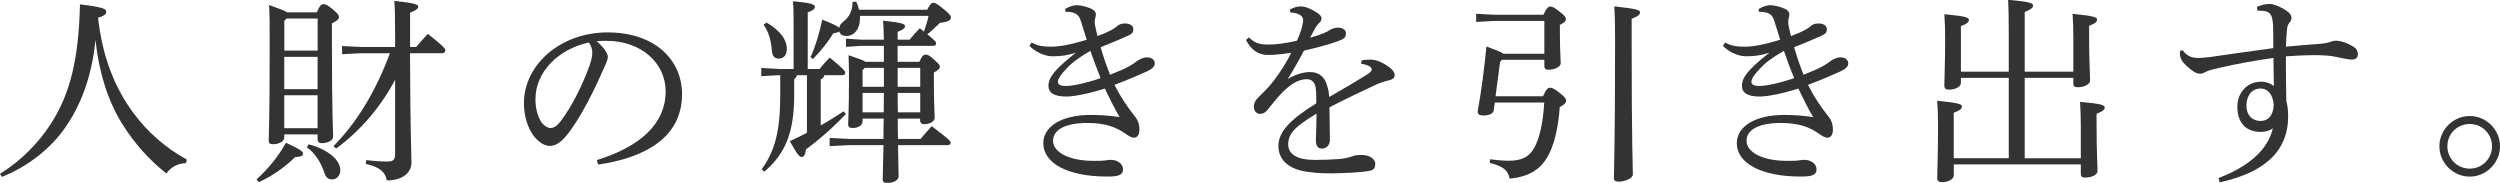 <?xml version="1.0" encoding="UTF-8"?><svg id="_レイヤー_2" xmlns="http://www.w3.org/2000/svg" width="438.94" height="32.1" viewBox="0 0 438.94 32.1"><defs><style>.cls-1{fill:#333;}</style></defs><g id="_レイヤー_1-2"><g><path class="cls-1" d="m0,30.52c3.67-2.28,6.79-5.43,8.93-8.79,3.46-5.32,4.9-11.62,5.11-20.97,4.03.49,4.62.81,4.62,1.29,0,.39-.28.74-1.44,1.05.74,6.76,2.87,12.25,6.23,16.77,2.38,3.22,5.53,6.06,9.38,8.16l-.21.63c-1.51,0-2.7.8-3.4,1.79-3.01-2.35-5.71-5.36-7.84-8.82-2.45-4.03-3.99-8.79-4.62-14.63-.59,6.2-2.52,11.66-5.74,16-2.66,3.54-6.54,6.41-10.68,8.05l-.35-.52Z"/><path class="cls-1" d="m45.04,31.5c2.03-1.82,3.81-4.03,5.18-6.44,2.73,1.29,2.98,1.54,2.98,1.96,0,.35-.42.53-1.4.56-1.71,1.72-3.99,3.33-6.37,4.41l-.38-.49ZM55.62,2.17c.49-1.19.84-1.44,1.16-1.44.39,0,.67.11,1.61.88,1.02.84,1.12,1.09,1.12,1.4,0,.28-.21.6-1.23,1.09v4.27c0,11.69.21,14.35.21,15.61,0,.7-.98,1.16-2,1.16-.46,0-.73-.25-.73-.63v-.91h-5.85v.53c0,.7-.95,1.19-1.96,1.19-.56,0-.77-.17-.77-.63,0-.91.17-3.43.17-16.49,0-4.06,0-5.22-.1-7.32,1.89.67,2.76,1.02,3.19,1.29h5.18Zm.14,1.09h-5.46l-.38.42v5.21h5.85V3.26Zm0,6.72h-5.85v5.67h5.85v-5.67Zm0,6.75h-5.85v5.78h5.85v-5.78Zm-1.58,8.61c1.96.46,3.71,1.44,4.69,2.52.56.63.88,1.33.88,2.03,0,.91-.63,1.61-1.44,1.61-.73,0-1.15-.42-1.4-1.29-.59-1.75-1.68-3.43-3.04-4.34l.31-.53Zm9.31-16l-3.43.18v-1.44l3.43.17h5.88v-2.56c0-2.66-.03-4.23-.14-5.53,3.61.39,4.2.63,4.2.98s-.31.67-1.43,1.09v6.02h1.08c.67-.81,1.26-1.47,2.03-2.31,2.94,2.34,3.08,2.59,3.08,2.94,0,.25-.21.46-.56.46h-5.64c.04,14.07.25,17.43.25,19.22s-1.61,3.12-4.31,3.12c-.32-1.57-1.36-2.38-3.71-2.9l.07-.67c1.15.14,2.38.25,3.61.25s1.47-.28,1.47-1.51v-12.85c-2.45,4.69-6.12,9-10.36,12.08l-.46-.42c4.03-4.1,7.32-9.38,9.91-16.31h-4.97Z"/><path class="cls-1" d="m104.79,28.11c7.63-2.38,12.08-6.37,12.08-12.08,0-4.87-4.17-8.82-10.29-8.86h-.49c-.46,0-.88.04-1.33.07,1.26,1.05,1.96,2.17,1.96,2.73s-.35,1.26-.74,2.1c-.49,1.12-1.57,3.57-2.87,5.99-1.16,2.17-2.59,4.52-3.78,5.88-1.01,1.19-1.86,1.68-2.83,1.68-.81,0-1.85-.56-2.76-1.72-1.05-1.37-1.75-3.43-1.75-5.78,0-6.79,6.44-12.43,14.7-12.43s13.06,4.8,13.06,10.85c0,7.63-6.55,11.17-14.74,12.36l-.21-.8Zm-10.78-10.68c0,1.82.53,3.36,1.16,4.17.42.52,1.01.88,1.47.88.53,0,1.09-.28,1.82-1.23,1.93-2.52,3.75-6.2,4.97-9.52.28-.77.56-1.65.56-2.45,0-.59-.14-1.19-.6-1.82-5.36,1.16-9.38,5.15-9.38,9.98Z"/><path class="cls-1" d="m139.9,13.2c-.04.35-.25.56-.46.7v2.8c0,6.65-1.61,10.36-5.25,13.44l-.46-.42c2.31-3.18,3.26-6.65,3.26-13.02v-3.5h-.14l-3.19.17v-1.44l3.19.18h2.49v-6.86c0-2.8,0-3.57-.11-5.04,3.36.32,3.85.59,3.85.98,0,.28-.17.6-1.26.98v9.94h2.07c.56-.7,1.05-1.23,1.79-2,2.56,2.1,2.73,2.38,2.73,2.7,0,.21-.17.39-.56.39h-3.12c-.07.38-.28.59-.63.74v8.09c1.4-.81,2.7-1.61,4.03-2.49l.38.49c-2.62,2.73-4.69,4.48-7,6.2-.11.98-.38,1.33-.74,1.33-.39,0-.7-.28-2.1-2.77,1.05-.49,2.07-.98,3.01-1.47v-10.12h-1.79Zm-5.32-9.24c2.42,1.4,3.57,3.04,3.57,4.62,0,1.05-.52,1.71-1.43,1.71-.63,0-1.12-.38-1.19-1.29-.14-2.03-.63-3.5-1.47-4.66l.52-.38Zm27.65,1.58c.28-.91.63-1.82.8-2.76h-12.04v.46c0,1.89-1.02,3.08-2.42,3.08-.59,0-1.08-.28-1.22-.8-.14.14-.46.24-1.02.31-.95,1.5-2.03,2.94-3.57,4.52l-.46-.28c.91-2,1.58-4.31,2.07-6.62,1.92.74,2.7,1.16,2.98,1.44.07-.46.35-.84.88-1.22.88-.74,1.44-1.82,1.44-3.08v-.25l.66-.07c.21.42.38.91.49,1.44h11.97c.56-1.05.77-1.22,1.09-1.22s.63.14,1.82,1.12c1.15.94,1.26,1.19,1.26,1.5,0,.35-.28.7-1.93.91-.73.7-1.5,1.44-2.21,2,1.44,1.16,1.54,1.37,1.54,1.61s-.18.42-.53.42h-6.23v2.8h3.82c.49-1.12.77-1.26,1.08-1.26.35,0,.63.07,1.47.84.88.8,1.05.98,1.05,1.29,0,.28-.28.63-1.05,1.01v1.82c0,3.64.14,5.18.14,6.13,0,.66-.91,1.12-1.86,1.12-.42,0-.7-.24-.7-.66v-.32h-3.92c0,1.19,0,2.38.04,3.57h3.96c.67-.81,1.22-1.43,1.96-2.24,3.05,2.31,3.33,2.63,3.33,2.91,0,.25-.21.42-.56.42h-8.68c.04,3.71.1,4.97.1,5.53s-.84,1.12-2.03,1.12c-.53,0-.77-.24-.77-.63,0-.63.07-1.89.14-6.02h-5.95l-3.5.18v-1.44l3.5.17h5.95c0-1.19,0-2.38.04-3.57h-3.71v.46c0,.74-.77,1.19-1.72,1.19-.56,0-.81-.18-.81-.63,0-.77.14-2.83.14-7.07,0-2.52,0-3.22-.07-5.08,1.79.6,2.62.91,2.98,1.16h3.22v-2.8h-3.99l-2.66.18v-1.44l2.66.17h3.99c-.03-1.54-.07-2.38-.14-3.33,3.46.35,3.85.59,3.85.98,0,.31-.25.59-1.29.98v1.37h2.1c.63-.77,1.12-1.33,1.79-2l.74.59Zm-7.04,9.7v-3.33h-3.39l-.35.42v2.91h3.74Zm-.03,4.48c0-1.12.03-2.28.03-3.4h-3.74v3.4h3.71Zm2.45-4.48h3.96v-3.33h-3.96v3.33Zm0,1.08c0,1.12,0,2.28.04,3.4h3.92v-3.4h-3.96Z"/><path class="cls-1" d="m187.01,1.58c.77-.46,1.51-.67,2.03-.67.56,0,1.61.21,2.49.59.63.28.88.63.88,1.08,0,.28-.14.53-.17.91,0,.14-.04.28-.04.42,0,.18.04.38.07.56.1.53.25,1.15.42,1.86.91-.32,1.79-.7,2.42-1.05.28-.17.7-.38,1.05-.7.21-.21.63-.46,1.33-.46,1.05,0,1.5.46,1.5,1.05,0,.42-.17.77-.91,1.09-1.23.56-3.08,1.33-4.83,2.03.53,1.89,1.12,3.5,1.65,4.83,1.33-.52,2.42-.98,3.19-1.4.63-.35,1.05-.6,1.43-.91.42-.35,1.16-.74,1.86-.74.98,0,1.37.56,1.37,1.08,0,.49-.38.91-1.33,1.37-1.4.63-3.4,1.5-5.74,2.38,1.05,2.1,2.24,3.85,3.39,5.29.7.84.98,1.5.98,2.62,0,.95-.46,1.37-.98,1.37-.35,0-.8-.25-1.33-.6-1.64-1.22-3.61-1.99-6.83-1.99-3.89,0-6.02,1.19-6.02,3.15s2.77,3.5,7.07,3.5c.7,0,1.61,0,2.07-.07.32-.04.56-.11.91-.11,1.37,0,2.24.77,2.24,1.68,0,1.01-.84,1.26-2.76,1.26-7.11,0-11.24-2.42-11.24-5.85,0-2.98,3.29-4.97,8.29-4.97,1.54,0,3.36.1,5.11.38-.98-1.68-1.68-3.12-2.59-5.01-2.87.91-5.42,1.4-6.79,1.4-2.21,0-3.12-.7-3.12-1.89,0-.98.52-1.86,1.54-2.94.77-.81,1.86-1.75,3.29-2.87-1.37.46-2.66.63-3.92.63h-.35c-1.19-.04-2.8-.7-3.89-1.82l.38-.6c.95.56,1.93.74,3.47.74,1.26,0,3.33-.32,6.2-1.23-.35-1.15-.67-2.1-1.02-3.25s-.91-1.65-2.73-1.65l-.04-.52Zm.18,10.54c-.95.98-1.44,1.71-1.44,2.24,0,.49.38.73,1.44.73s3.29-.42,6.05-1.37c-.66-1.64-1.19-3.04-1.79-4.79-1.96,1.12-3.25,2.06-4.27,3.19Z"/><path class="cls-1" d="m239.02,10.61c.7-.14,1.26-.14,1.61-.14.38,0,.91.07,1.44.28.77.31,1.5.77,2.03,1.19.46.39.77.77.77,1.29,0,.42-.35.7-.88.84-.77.17-1.5.42-2.13.67-2.94,1.37-5.18,2.42-8.44,4.1.04,2.17.07,3.85.07,5.08v.77c-.04.95-.77,1.4-1.4,1.4-.7,0-1.05-.53-1.05-1.37v-.11c.04-1.54.11-3.01.11-4.66-3.71,2.24-4.97,3.43-4.97,5.43,0,1.72,1.61,2.7,4.69,2.7,1.54,0,3.12-.07,4.41-.17,1.08-.11,1.82-.35,2.24-.49.42-.18.91-.21,1.47-.21h.1c1.4,0,2.35.7,2.38,1.54,0,.59-.18,1.08-.91,1.22-1.54.31-4.1.42-6.44.46-1.33,0-2.7,0-4.16-.21-3.68-.39-5.5-2.14-5.5-4.58s1.93-4.59,6.65-7.49c0-1.05,0-2.03-.11-2.77-.14-.94-.7-1.47-1.57-1.47-1.33,0-2.62.67-4.24,2.28-.91.91-1.61,1.82-2.59,3.04-.38.49-.84.77-1.33.77-.63,0-1.12-.46-1.12-1.29,0-.59.25-1.15,1.16-1.99,1.02-.98,1.79-1.82,2.49-2.77,1.01-1.33,2-2.84,2.91-4.69-1.71.28-3.04.39-4.1.39-1.61,0-2.91-.81-3.85-2.63l.52-.46c1.08,1.05,1.89,1.26,3.47,1.26,1.19,0,2.76-.17,4.97-.67.38-.84.66-1.58.8-2.13.17-.6.28-1.16.28-1.47,0-.42-.24-.77-.59-.95-.42-.24-.84-.35-1.68-.42l-.03-.53c.7-.35,1.26-.52,1.82-.52.81,0,1.75.35,2.73.98.74.46.98.77.98,1.16,0,.28-.11.46-.38.73-.28.28-.49.53-.63.77-.28.49-.66,1.19-1.01,1.86,2.1-.59,3.12-1.08,3.54-1.4.42-.24.91-.38,1.4-.38.88.04,1.37.42,1.37.98,0,.49-.14.84-.63,1.08-.6.28-1.26.52-2.13.77-1.33.42-2.52.7-4.62,1.22-.88,1.68-1.71,3.15-2.84,4.97,1.61-.95,2.94-1.22,3.96-1.22,1.68,0,2.66,1.12,2.94,2.38.21.59.31,1.08.38,2,2.8-1.61,4.87-2.84,6.34-3.75.84-.52,1.12-.77,1.12-1.05,0-.32-.17-.46-.35-.56-.28-.18-.77-.38-1.5-.46l.07-.6Z"/><path class="cls-1" d="m271.15,9.42V3.68h-8.82l-3.15.17v-1.43l3.15.17h8.65c.53-1.15.88-1.44,1.19-1.44.35,0,.74.14,1.68.91.95.74,1.08.98,1.08,1.3s-.28.63-1.05,1.01v1.58c0,2.83.14,4.34.14,5.14,0,.7-1.15,1.16-2.17,1.16-.46,0-.7-.21-.7-.63v-1.12h-7.46l-.31.38-.8,6.02h8.33c.6-1.33.91-1.5,1.26-1.5s.74.17,1.72.95c.84.67,1.08.98,1.08,1.33,0,.38-.28.67-1.12,1.12-.21,3.22-.84,6.06-1.75,7.98-1.43,3.08-3.82,4.27-7.04,4.59-.28-1.47-1.19-2.21-3.5-2.77l.04-.63c1.19.14,2.28.25,3.36.25,2.07,0,3.54-.56,4.52-2.45.88-1.72,1.44-4.27,1.65-7.77h-8.68l-.17,1.33c-.1.63-.81.95-1.86.95-.63,0-.98-.21-.98-.7.66-3.67,1.15-7.35,1.54-11.41,1.82.66,2.63.98,2.98,1.26h7.21Zm15.33-2.17c0,18.2.21,21.98.21,23.38,0,.67-1.33,1.26-2.52,1.26-.56,0-.81-.21-.81-.63,0-1.57.21-5.32.21-24.05,0-3.01-.04-4.52-.14-6.09,4.06.42,4.52.67,4.52,1.05,0,.35-.28.7-1.47,1.12v3.96Z"/><path class="cls-1" d="m308.77,1.58c.77-.46,1.51-.67,2.03-.67.56,0,1.61.21,2.49.59.63.28.88.63.88,1.08,0,.28-.14.53-.17.91,0,.14-.04.28-.04.42,0,.18.04.38.07.56.1.53.25,1.15.42,1.86.91-.32,1.79-.7,2.42-1.05.28-.17.7-.38,1.05-.7.21-.21.63-.46,1.33-.46,1.05,0,1.5.46,1.5,1.05,0,.42-.17.77-.91,1.09-1.23.56-3.08,1.33-4.83,2.03.53,1.89,1.12,3.5,1.65,4.83,1.33-.52,2.42-.98,3.19-1.4.63-.35,1.05-.6,1.43-.91.42-.35,1.16-.74,1.86-.74.98,0,1.37.56,1.37,1.08,0,.49-.38.91-1.33,1.37-1.4.63-3.4,1.5-5.74,2.38,1.05,2.1,2.24,3.85,3.39,5.29.7.84.98,1.5.98,2.62,0,.95-.46,1.37-.98,1.37-.35,0-.8-.25-1.33-.6-1.64-1.22-3.61-1.99-6.83-1.99-3.89,0-6.02,1.19-6.02,3.15s2.77,3.5,7.07,3.5c.7,0,1.61,0,2.07-.07.32-.04.56-.11.91-.11,1.37,0,2.24.77,2.24,1.68,0,1.01-.84,1.26-2.76,1.26-7.11,0-11.24-2.42-11.24-5.85,0-2.98,3.29-4.97,8.29-4.97,1.54,0,3.36.1,5.11.38-.98-1.68-1.68-3.12-2.59-5.01-2.87.91-5.42,1.4-6.79,1.4-2.21,0-3.12-.7-3.12-1.89,0-.98.52-1.86,1.54-2.94.77-.81,1.86-1.75,3.29-2.87-1.37.46-2.66.63-3.92.63h-.35c-1.19-.04-2.8-.7-3.89-1.82l.38-.6c.95.56,1.93.74,3.47.74,1.26,0,3.33-.32,6.2-1.23-.35-1.15-.67-2.1-1.02-3.25s-.91-1.65-2.73-1.65l-.04-.52Zm.18,10.54c-.95.98-1.44,1.71-1.44,2.24,0,.49.38.73,1.44.73s3.29-.42,6.05-1.37c-.66-1.64-1.19-3.04-1.79-4.79-1.96,1.12-3.25,2.06-4.27,3.19Z"/><path class="cls-1" d="m355.5,27.79h9.84v-5.57c0-1.75-.04-2.97-.14-4.34,3.96.35,4.34.6,4.34,1.02,0,.31-.28.63-1.43,1.08v2.31c0,4.52.17,6.79.17,7.74,0,.63-.98,1.15-2.17,1.15-.53,0-.77-.17-.77-.59v-1.72h-22.3v1.92c0,.63-.94,1.19-2.07,1.19-.56,0-.84-.21-.84-.74,0-1.33.14-3.75.14-9.14,0-1.82-.04-3.01-.14-4.41,3.96.39,4.34.63,4.34,1.02,0,.32-.28.67-1.44,1.09v7.98h9.66v-14.11h-8.4v.91c0,.63-.98,1.16-2.1,1.16-.56,0-.81-.18-.81-.74,0-1.3.14-3.78.14-8.12,0-1.82-.04-3.01-.14-4.38,3.92.35,4.31.6,4.31,1.02,0,.31-.25.63-1.4,1.08v7.98h8.4v-6.69c0-2.94-.04-4.59-.11-5.92,3.96.35,4.38.59,4.38,1.02,0,.31-.28.63-1.47,1.12v10.47h8.54v-5.81c0-1.75-.04-2.94-.14-4.34,3.92.38,4.31.63,4.31,1.01,0,.32-.25.67-1.4,1.09v2.31c0,3.89.17,6.34.17,7.32,0,.6-.98,1.16-2.17,1.16-.53,0-.77-.18-.77-.63v-1.02h-8.54v14.11Z"/><path class="cls-1" d="m396.24,1.22c.73-.35,1.54-.53,2.28-.53s2.31.67,3.25,1.44c.38.32.56.67.56.98,0,.35-.14.63-.38.91-.28.35-.38.7-.42,1.26-.07.77-.14,1.79-.18,2.91,2.52-.25,4.24-.35,5.95-.49.84-.07,1.44-.21,1.86-.35.21-.07.63-.21.91-.21.88,0,2.17.42,3.22,1.12.49.28.7.81.7,1.26,0,.59-.38.94-1.05.94-.59,0-1.37-.17-2.73-.46-.91-.21-2.17-.32-3.92-.32-1.33,0-2.97.07-4.94.21v1.86c0,1.75.04,3.71.07,5.98.21.81.32,1.54.32,2.7,0,6.72-5,10.05-12.04,11.59l-.17-.77c5.46-2.06,8.71-5.11,9.52-8.72-.52.42-1.33.63-2.14.63-2.52,0-4.09-1.57-4.09-4.41,0-2.55,1.82-4.41,4.13-4.41.91,0,1.79.31,2.28.8-.04-1.75-.04-3.15-.07-4.97-3.29.46-6.33,1.02-9.24,1.68-1.58.35-2.17.52-2.59.74-.39.21-.67.35-.98.35-.38,0-.74-.07-1.26-.42-.63-.46-1.26-.95-1.79-1.58-.35-.46-.53-.95-.56-1.33,0-.14,0-.46.04-.7l.46-.07c.28.46.8.84,1.22,1.05.32.17.8.28,1.54.28.52,0,1.19-.07,1.89-.14,3.75-.52,7.21-1.05,11.24-1.58,0-1.37,0-2.55-.03-3.82-.07-1.23-.17-1.61-.42-2.03-.31-.53-.91-.73-2.06-.73h-.28l-.07-.67Zm-1.82,17.29c0,1.86,1.15,2.73,2.48,2.73,1.23,0,2.24-.84,2.31-2.83-.14-1.86-1.05-2.87-2.31-2.87-1.43,0-2.48,1.16-2.48,2.98Z"/><path class="cls-1" d="m438.94,25.69c0,2.91-2.42,5.32-5.32,5.32s-5.32-2.42-5.32-5.32,2.41-5.32,5.32-5.32,5.32,2.38,5.32,5.32Zm-9.24,0c0,2.17,1.75,3.92,3.92,3.92s3.92-1.75,3.92-3.92-1.71-3.92-3.92-3.92-3.92,1.72-3.92,3.92Z"/></g></g></svg>
